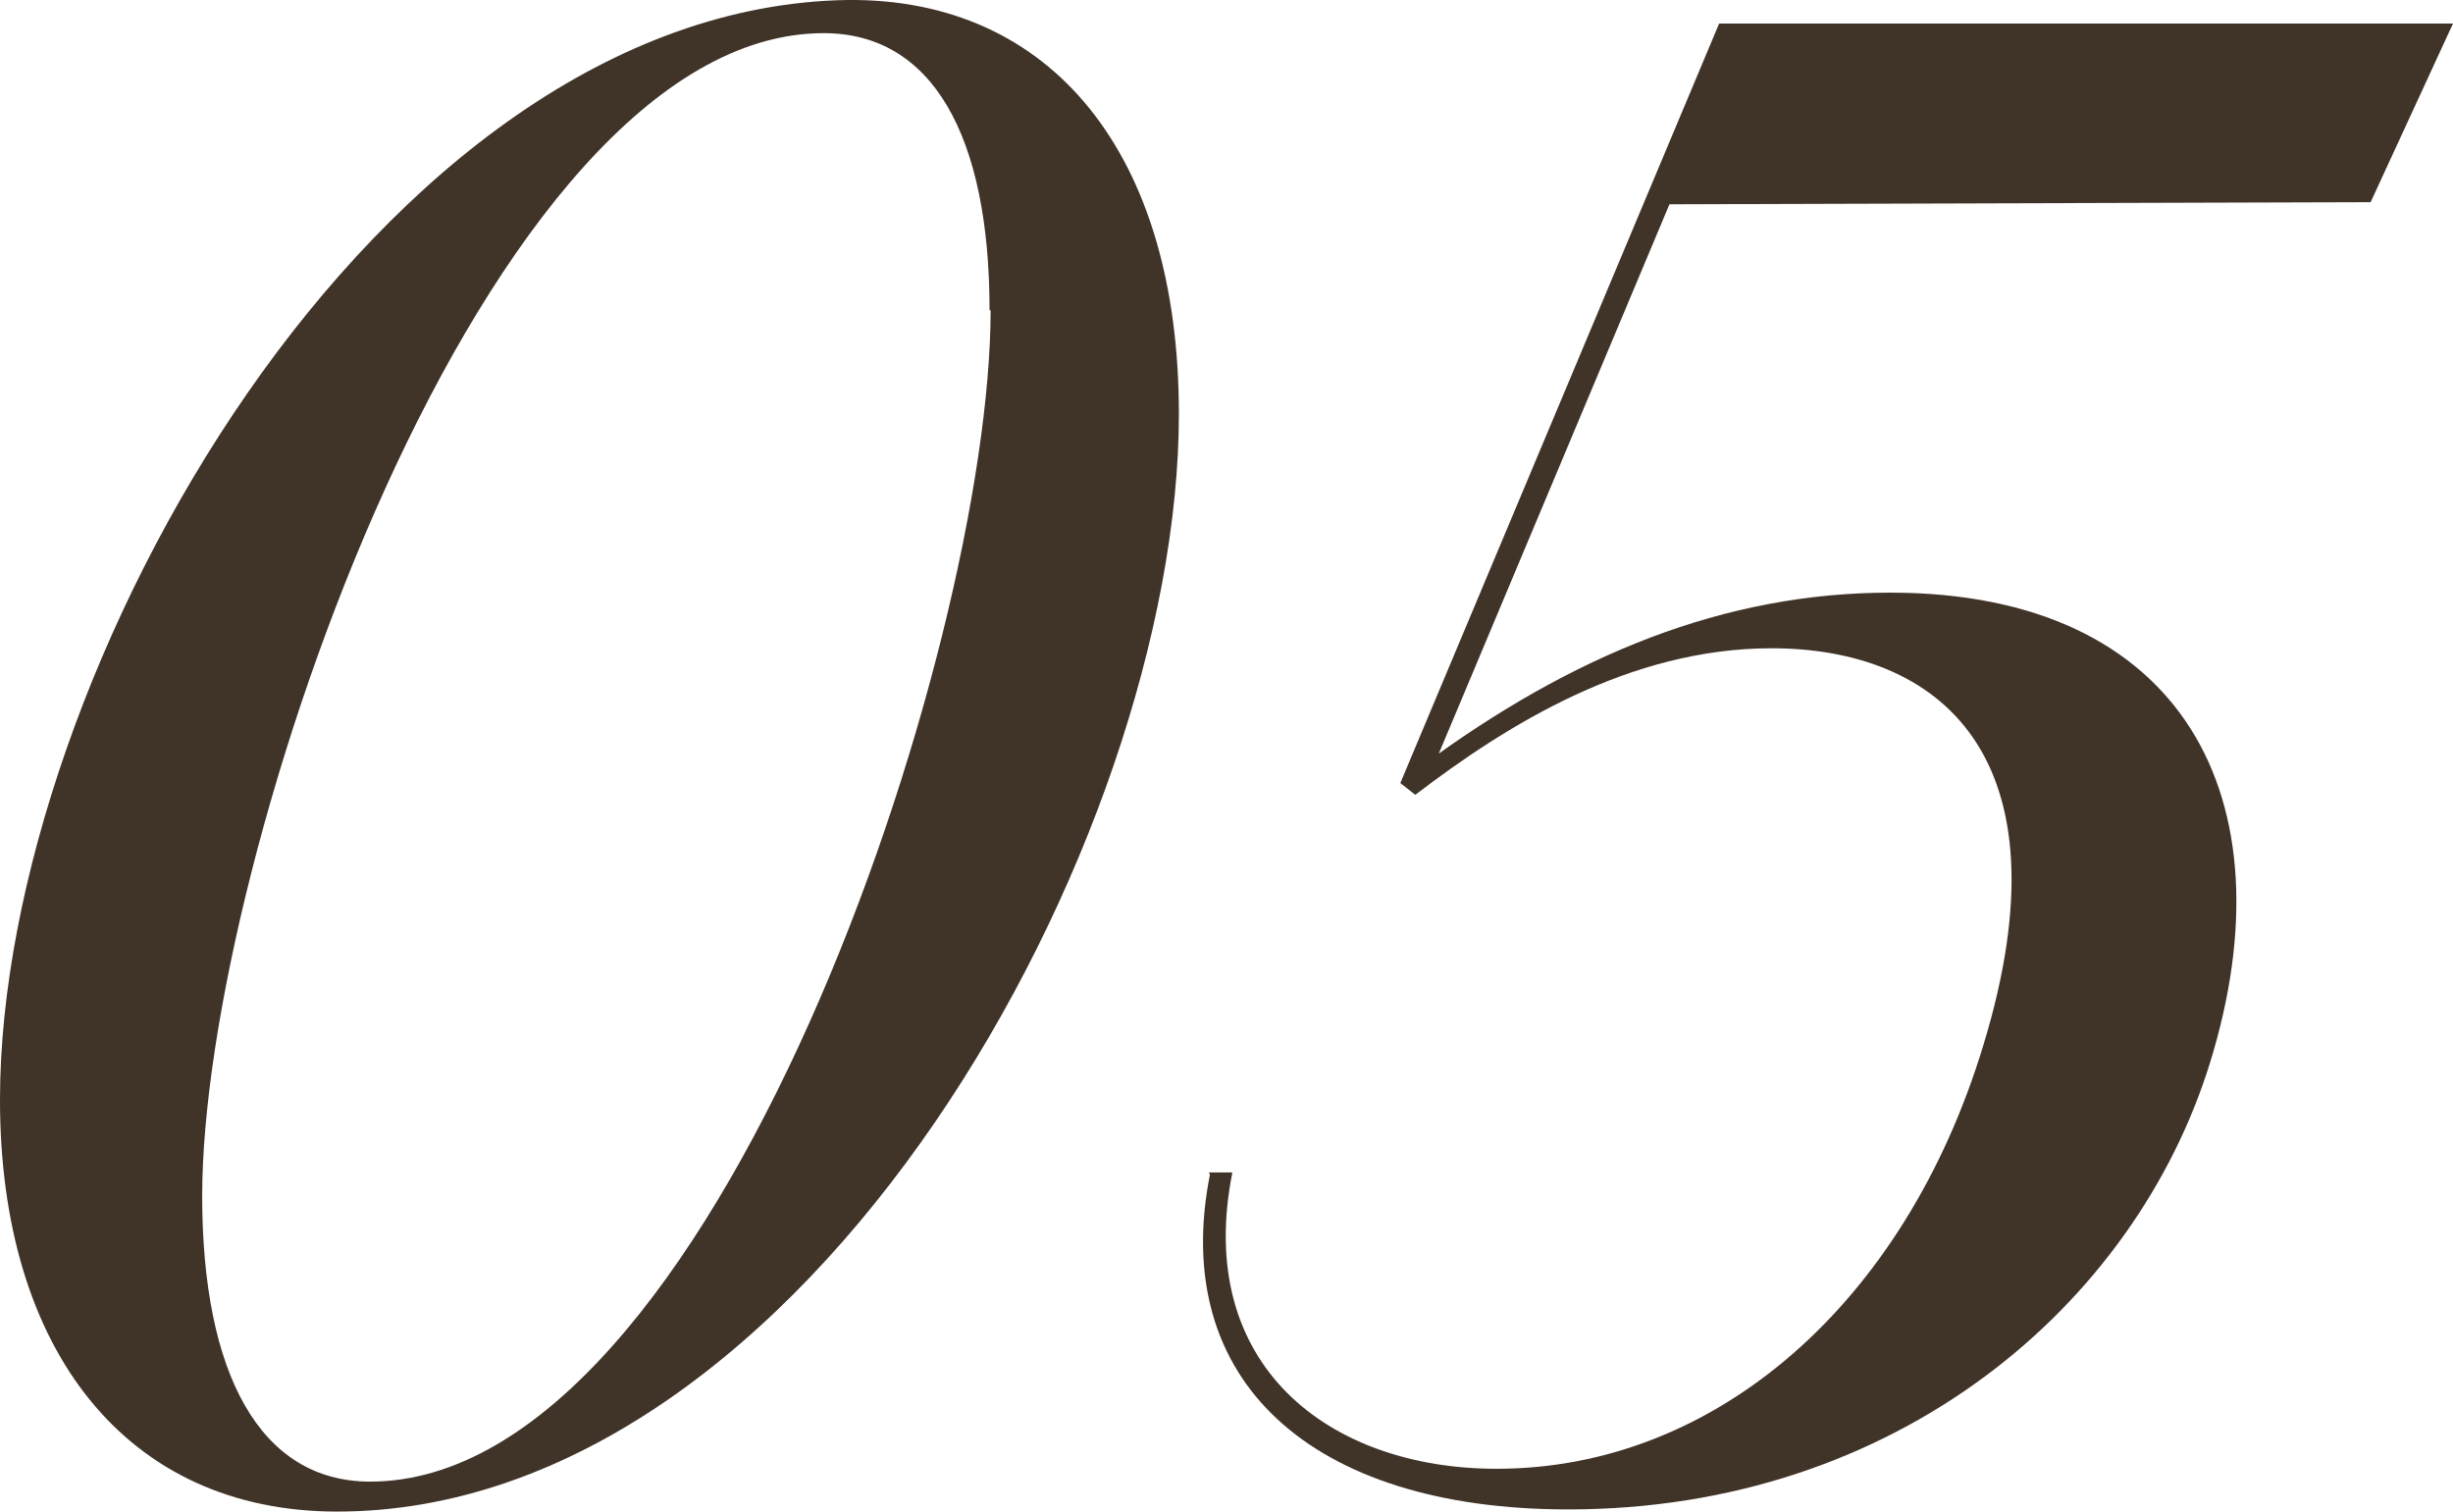 <?xml version="1.0" encoding="UTF-8"?>
<svg id="_レイヤー_2" data-name="レイヤー 2" xmlns="http://www.w3.org/2000/svg" viewBox="0 0 22.93 14.13">
  <defs>
    <style>
      .cls-1 {
        fill: #403429;
        stroke-width: 0px;
      }
    </style>
  </defs>
  <g id="_レイヤー_3" data-name="レイヤー 3">
    <g>
      <path class="cls-1" d="M0,10.28C0,6.3,3.53.07,7.92,0c1.91-.02,3.1,1.44,3.1,3.87,0,3.98-3.46,10.26-7.87,10.26-1.96,0-3.15-1.5-3.15-3.85ZM9.25,2.9c0-1.64-.54-2.59-1.55-2.59C4.52.31,1.89,8.03,1.89,11.18c0,1.66.54,2.67,1.57,2.67,3.22,0,5.8-7.8,5.8-10.95Z"/>
      <path class="cls-1" d="M11.3,10.96h.22c-.36,1.8.9,2.77,2.47,2.77,2.05,0,3.82-1.55,4.55-3.96.83-2.72-.43-3.71-1.98-3.71-1.33,0-2.48.72-3.33,1.37l-.14-.11L16.07.22h6.86l-.77,1.67-6.64.02.56-1.13-2.7,6.43-.09-.05c1.41-1.04,2.83-1.62,4.38-1.62,2.74,0,3.75,1.93,2.99,4.39-.7,2.27-2.93,4.18-6,4.18-2.41,0-3.73-1.21-3.35-3.13Z"/>
    </g>
  </g>
</svg>